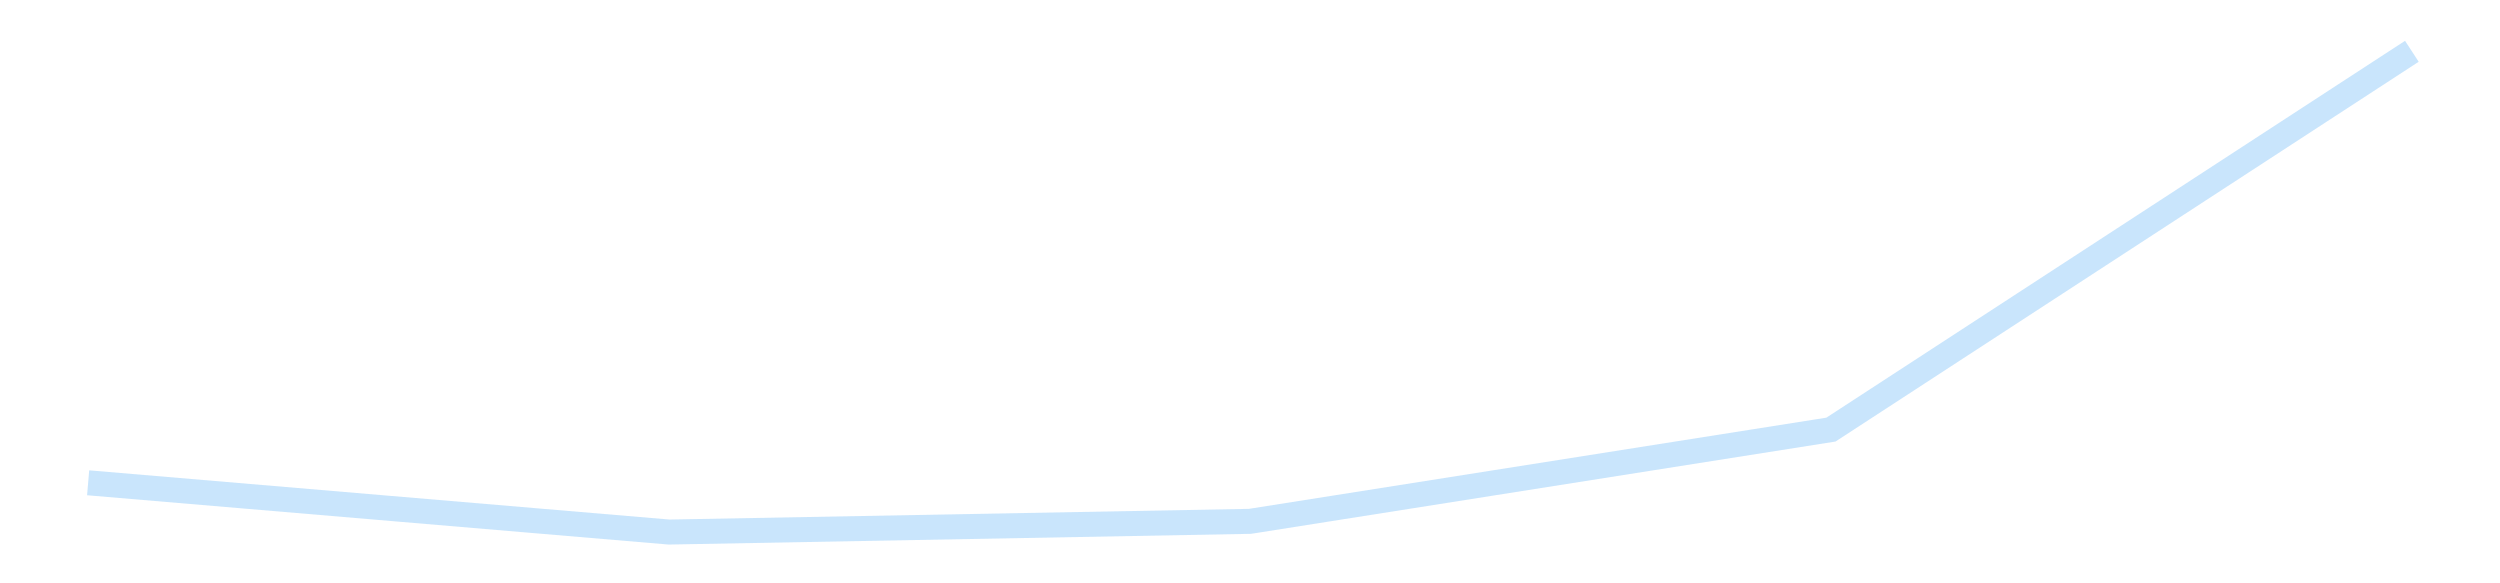 <?xml version='1.0' encoding='utf-8'?>
<svg xmlns="http://www.w3.org/2000/svg" xmlns:xlink="http://www.w3.org/1999/xlink" id="chart-0336fc7e-d7cf-4aae-99f1-8c8422a2064f" class="pygal-chart pygal-sparkline" viewBox="0 0 300 70" width="300" height="70"><!--Generated with pygal 3.0.4 (lxml) ©Kozea 2012-2016 on 2025-11-03--><!--http://pygal.org--><!--http://github.com/Kozea/pygal--><defs><style type="text/css">#chart-0336fc7e-d7cf-4aae-99f1-8c8422a2064f{-webkit-user-select:none;-webkit-font-smoothing:antialiased;font-family:Consolas,"Liberation Mono",Menlo,Courier,monospace}#chart-0336fc7e-d7cf-4aae-99f1-8c8422a2064f .title{font-family:Consolas,"Liberation Mono",Menlo,Courier,monospace;font-size:16px}#chart-0336fc7e-d7cf-4aae-99f1-8c8422a2064f .legends .legend text{font-family:Consolas,"Liberation Mono",Menlo,Courier,monospace;font-size:14px}#chart-0336fc7e-d7cf-4aae-99f1-8c8422a2064f .axis text{font-family:Consolas,"Liberation Mono",Menlo,Courier,monospace;font-size:10px}#chart-0336fc7e-d7cf-4aae-99f1-8c8422a2064f .axis text.major{font-family:Consolas,"Liberation Mono",Menlo,Courier,monospace;font-size:10px}#chart-0336fc7e-d7cf-4aae-99f1-8c8422a2064f .text-overlay text.value{font-family:Consolas,"Liberation Mono",Menlo,Courier,monospace;font-size:16px}#chart-0336fc7e-d7cf-4aae-99f1-8c8422a2064f .text-overlay text.label{font-family:Consolas,"Liberation Mono",Menlo,Courier,monospace;font-size:10px}#chart-0336fc7e-d7cf-4aae-99f1-8c8422a2064f .tooltip{font-family:Consolas,"Liberation Mono",Menlo,Courier,monospace;font-size:14px}#chart-0336fc7e-d7cf-4aae-99f1-8c8422a2064f text.no_data{font-family:Consolas,"Liberation Mono",Menlo,Courier,monospace;font-size:64px}
#chart-0336fc7e-d7cf-4aae-99f1-8c8422a2064f{background-color:transparent}#chart-0336fc7e-d7cf-4aae-99f1-8c8422a2064f path,#chart-0336fc7e-d7cf-4aae-99f1-8c8422a2064f line,#chart-0336fc7e-d7cf-4aae-99f1-8c8422a2064f rect,#chart-0336fc7e-d7cf-4aae-99f1-8c8422a2064f circle{-webkit-transition:150ms;-moz-transition:150ms;transition:150ms}#chart-0336fc7e-d7cf-4aae-99f1-8c8422a2064f .graph &gt; .background{fill:transparent}#chart-0336fc7e-d7cf-4aae-99f1-8c8422a2064f .plot &gt; .background{fill:transparent}#chart-0336fc7e-d7cf-4aae-99f1-8c8422a2064f .graph{fill:rgba(0,0,0,.87)}#chart-0336fc7e-d7cf-4aae-99f1-8c8422a2064f text.no_data{fill:rgba(0,0,0,1)}#chart-0336fc7e-d7cf-4aae-99f1-8c8422a2064f .title{fill:rgba(0,0,0,1)}#chart-0336fc7e-d7cf-4aae-99f1-8c8422a2064f .legends .legend text{fill:rgba(0,0,0,.87)}#chart-0336fc7e-d7cf-4aae-99f1-8c8422a2064f .legends .legend:hover text{fill:rgba(0,0,0,1)}#chart-0336fc7e-d7cf-4aae-99f1-8c8422a2064f .axis .line{stroke:rgba(0,0,0,1)}#chart-0336fc7e-d7cf-4aae-99f1-8c8422a2064f .axis .guide.line{stroke:rgba(0,0,0,.54)}#chart-0336fc7e-d7cf-4aae-99f1-8c8422a2064f .axis .major.line{stroke:rgba(0,0,0,.87)}#chart-0336fc7e-d7cf-4aae-99f1-8c8422a2064f .axis text.major{fill:rgba(0,0,0,1)}#chart-0336fc7e-d7cf-4aae-99f1-8c8422a2064f .axis.y .guides:hover .guide.line,#chart-0336fc7e-d7cf-4aae-99f1-8c8422a2064f .line-graph .axis.x .guides:hover .guide.line,#chart-0336fc7e-d7cf-4aae-99f1-8c8422a2064f .stackedline-graph .axis.x .guides:hover .guide.line,#chart-0336fc7e-d7cf-4aae-99f1-8c8422a2064f .xy-graph .axis.x .guides:hover .guide.line{stroke:rgba(0,0,0,1)}#chart-0336fc7e-d7cf-4aae-99f1-8c8422a2064f .axis .guides:hover text{fill:rgba(0,0,0,1)}#chart-0336fc7e-d7cf-4aae-99f1-8c8422a2064f .reactive{fill-opacity:.7;stroke-opacity:.8;stroke-width:3}#chart-0336fc7e-d7cf-4aae-99f1-8c8422a2064f .ci{stroke:rgba(0,0,0,.87)}#chart-0336fc7e-d7cf-4aae-99f1-8c8422a2064f .reactive.active,#chart-0336fc7e-d7cf-4aae-99f1-8c8422a2064f .active .reactive{fill-opacity:.8;stroke-opacity:.9;stroke-width:4}#chart-0336fc7e-d7cf-4aae-99f1-8c8422a2064f .ci .reactive.active{stroke-width:1.5}#chart-0336fc7e-d7cf-4aae-99f1-8c8422a2064f .series text{fill:rgba(0,0,0,1)}#chart-0336fc7e-d7cf-4aae-99f1-8c8422a2064f .tooltip rect{fill:transparent;stroke:rgba(0,0,0,1);-webkit-transition:opacity 150ms;-moz-transition:opacity 150ms;transition:opacity 150ms}#chart-0336fc7e-d7cf-4aae-99f1-8c8422a2064f .tooltip .label{fill:rgba(0,0,0,.87)}#chart-0336fc7e-d7cf-4aae-99f1-8c8422a2064f .tooltip .label{fill:rgba(0,0,0,.87)}#chart-0336fc7e-d7cf-4aae-99f1-8c8422a2064f .tooltip .legend{font-size:.8em;fill:rgba(0,0,0,.54)}#chart-0336fc7e-d7cf-4aae-99f1-8c8422a2064f .tooltip .x_label{font-size:.6em;fill:rgba(0,0,0,1)}#chart-0336fc7e-d7cf-4aae-99f1-8c8422a2064f .tooltip .xlink{font-size:.5em;text-decoration:underline}#chart-0336fc7e-d7cf-4aae-99f1-8c8422a2064f .tooltip .value{font-size:1.5em}#chart-0336fc7e-d7cf-4aae-99f1-8c8422a2064f .bound{font-size:.5em}#chart-0336fc7e-d7cf-4aae-99f1-8c8422a2064f .max-value{font-size:.75em;fill:rgba(0,0,0,.54)}#chart-0336fc7e-d7cf-4aae-99f1-8c8422a2064f .map-element{fill:transparent;stroke:rgba(0,0,0,.54) !important}#chart-0336fc7e-d7cf-4aae-99f1-8c8422a2064f .map-element .reactive{fill-opacity:inherit;stroke-opacity:inherit}#chart-0336fc7e-d7cf-4aae-99f1-8c8422a2064f .color-0,#chart-0336fc7e-d7cf-4aae-99f1-8c8422a2064f .color-0 a:visited{stroke:#bbdefb;fill:#bbdefb}#chart-0336fc7e-d7cf-4aae-99f1-8c8422a2064f .text-overlay .color-0 text{fill:black}
#chart-0336fc7e-d7cf-4aae-99f1-8c8422a2064f text.no_data{text-anchor:middle}#chart-0336fc7e-d7cf-4aae-99f1-8c8422a2064f .guide.line{fill:none}#chart-0336fc7e-d7cf-4aae-99f1-8c8422a2064f .centered{text-anchor:middle}#chart-0336fc7e-d7cf-4aae-99f1-8c8422a2064f .title{text-anchor:middle}#chart-0336fc7e-d7cf-4aae-99f1-8c8422a2064f .legends .legend text{fill-opacity:1}#chart-0336fc7e-d7cf-4aae-99f1-8c8422a2064f .axis.x text{text-anchor:middle}#chart-0336fc7e-d7cf-4aae-99f1-8c8422a2064f .axis.x:not(.web) text[transform]{text-anchor:start}#chart-0336fc7e-d7cf-4aae-99f1-8c8422a2064f .axis.x:not(.web) text[transform].backwards{text-anchor:end}#chart-0336fc7e-d7cf-4aae-99f1-8c8422a2064f .axis.y text{text-anchor:end}#chart-0336fc7e-d7cf-4aae-99f1-8c8422a2064f .axis.y text[transform].backwards{text-anchor:start}#chart-0336fc7e-d7cf-4aae-99f1-8c8422a2064f .axis.y2 text{text-anchor:start}#chart-0336fc7e-d7cf-4aae-99f1-8c8422a2064f .axis.y2 text[transform].backwards{text-anchor:end}#chart-0336fc7e-d7cf-4aae-99f1-8c8422a2064f .axis .guide.line{stroke-dasharray:4,4;stroke:black}#chart-0336fc7e-d7cf-4aae-99f1-8c8422a2064f .axis .major.guide.line{stroke-dasharray:6,6;stroke:black}#chart-0336fc7e-d7cf-4aae-99f1-8c8422a2064f .horizontal .axis.y .guide.line,#chart-0336fc7e-d7cf-4aae-99f1-8c8422a2064f .horizontal .axis.y2 .guide.line,#chart-0336fc7e-d7cf-4aae-99f1-8c8422a2064f .vertical .axis.x .guide.line{opacity:0}#chart-0336fc7e-d7cf-4aae-99f1-8c8422a2064f .horizontal .axis.always_show .guide.line,#chart-0336fc7e-d7cf-4aae-99f1-8c8422a2064f .vertical .axis.always_show .guide.line{opacity:1 !important}#chart-0336fc7e-d7cf-4aae-99f1-8c8422a2064f .axis.y .guides:hover .guide.line,#chart-0336fc7e-d7cf-4aae-99f1-8c8422a2064f .axis.y2 .guides:hover .guide.line,#chart-0336fc7e-d7cf-4aae-99f1-8c8422a2064f .axis.x .guides:hover .guide.line{opacity:1}#chart-0336fc7e-d7cf-4aae-99f1-8c8422a2064f .axis .guides:hover text{opacity:1}#chart-0336fc7e-d7cf-4aae-99f1-8c8422a2064f .nofill{fill:none}#chart-0336fc7e-d7cf-4aae-99f1-8c8422a2064f .subtle-fill{fill-opacity:.2}#chart-0336fc7e-d7cf-4aae-99f1-8c8422a2064f .dot{stroke-width:1px;fill-opacity:1;stroke-opacity:1}#chart-0336fc7e-d7cf-4aae-99f1-8c8422a2064f .dot.active{stroke-width:5px}#chart-0336fc7e-d7cf-4aae-99f1-8c8422a2064f .dot.negative{fill:transparent}#chart-0336fc7e-d7cf-4aae-99f1-8c8422a2064f text,#chart-0336fc7e-d7cf-4aae-99f1-8c8422a2064f tspan{stroke:none !important}#chart-0336fc7e-d7cf-4aae-99f1-8c8422a2064f .series text.active{opacity:1}#chart-0336fc7e-d7cf-4aae-99f1-8c8422a2064f .tooltip rect{fill-opacity:.95;stroke-width:.5}#chart-0336fc7e-d7cf-4aae-99f1-8c8422a2064f .tooltip text{fill-opacity:1}#chart-0336fc7e-d7cf-4aae-99f1-8c8422a2064f .showable{visibility:hidden}#chart-0336fc7e-d7cf-4aae-99f1-8c8422a2064f .showable.shown{visibility:visible}#chart-0336fc7e-d7cf-4aae-99f1-8c8422a2064f .gauge-background{fill:rgba(229,229,229,1);stroke:none}#chart-0336fc7e-d7cf-4aae-99f1-8c8422a2064f .bg-lines{stroke:transparent;stroke-width:2px}</style><script type="text/javascript">window.pygal = window.pygal || {};window.pygal.config = window.pygal.config || {};window.pygal.config['0336fc7e-d7cf-4aae-99f1-8c8422a2064f'] = {"allow_interruptions": false, "box_mode": "extremes", "classes": ["pygal-chart", "pygal-sparkline"], "css": ["file://style.css", "file://graph.css"], "defs": [], "disable_xml_declaration": false, "dots_size": 2.5, "dynamic_print_values": false, "explicit_size": true, "fill": false, "force_uri_protocol": "https", "formatter": null, "half_pie": false, "height": 70, "include_x_axis": false, "inner_radius": 0, "interpolate": null, "interpolation_parameters": {}, "interpolation_precision": 250, "inverse_y_axis": false, "js": [], "legend_at_bottom": false, "legend_at_bottom_columns": null, "legend_box_size": 12, "logarithmic": false, "margin": 5, "margin_bottom": null, "margin_left": null, "margin_right": null, "margin_top": null, "max_scale": 2, "min_scale": 1, "missing_value_fill_truncation": "x", "no_data_text": "", "no_prefix": false, "order_min": null, "pretty_print": false, "print_labels": false, "print_values": false, "print_values_position": "center", "print_zeroes": true, "range": null, "rounded_bars": null, "secondary_range": null, "show_dots": false, "show_legend": false, "show_minor_x_labels": true, "show_minor_y_labels": true, "show_only_major_dots": false, "show_x_guides": false, "show_x_labels": false, "show_y_guides": true, "show_y_labels": false, "spacing": 0, "stack_from_top": false, "strict": false, "stroke": true, "stroke_style": null, "style": {"background": "transparent", "ci_colors": [], "colors": ["#bbdefb"], "dot_opacity": "1", "font_family": "Consolas, \"Liberation Mono\", Menlo, Courier, monospace", "foreground": "rgba(0, 0, 0, .87)", "foreground_strong": "rgba(0, 0, 0, 1)", "foreground_subtle": "rgba(0, 0, 0, .54)", "guide_stroke_color": "black", "guide_stroke_dasharray": "4,4", "label_font_family": "Consolas, \"Liberation Mono\", Menlo, Courier, monospace", "label_font_size": 10, "legend_font_family": "Consolas, \"Liberation Mono\", Menlo, Courier, monospace", "legend_font_size": 14, "major_guide_stroke_color": "black", "major_guide_stroke_dasharray": "6,6", "major_label_font_family": "Consolas, \"Liberation Mono\", Menlo, Courier, monospace", "major_label_font_size": 10, "no_data_font_family": "Consolas, \"Liberation Mono\", Menlo, Courier, monospace", "no_data_font_size": 64, "opacity": ".7", "opacity_hover": ".8", "plot_background": "transparent", "stroke_opacity": ".8", "stroke_opacity_hover": ".9", "stroke_width": 3, "stroke_width_hover": "4", "title_font_family": "Consolas, \"Liberation Mono\", Menlo, Courier, monospace", "title_font_size": 16, "tooltip_font_family": "Consolas, \"Liberation Mono\", Menlo, Courier, monospace", "tooltip_font_size": 14, "transition": "150ms", "value_background": "rgba(229, 229, 229, 1)", "value_colors": [], "value_font_family": "Consolas, \"Liberation Mono\", Menlo, Courier, monospace", "value_font_size": 16, "value_label_font_family": "Consolas, \"Liberation Mono\", Menlo, Courier, monospace", "value_label_font_size": 10}, "title": null, "tooltip_border_radius": 0, "tooltip_fancy_mode": true, "truncate_label": null, "truncate_legend": null, "width": 300, "x_label_rotation": 0, "x_labels": null, "x_labels_major": null, "x_labels_major_count": null, "x_labels_major_every": null, "x_title": null, "xrange": null, "y_label_rotation": 0, "y_labels": null, "y_labels_major": null, "y_labels_major_count": null, "y_labels_major_every": null, "y_title": null, "zero": 0, "legends": [""]}</script></defs><title>Pygal</title><g class="graph line-graph vertical"><rect x="0" y="0" width="300" height="70" class="background"/><g transform="translate(5, 5)" class="plot"><rect x="0" y="0" width="290" height="60" class="background"/><g class="series serie-0 color-0"><path d="M5.577 52.935 L75.288 58.846 145 57.561 214.712 46.552 284.423 1.154" class="line reactive nofill"/></g></g><g class="titles"/><g transform="translate(5, 5)" class="plot overlay"><g class="series serie-0 color-0"/></g><g transform="translate(5, 5)" class="plot text-overlay"><g class="series serie-0 color-0"/></g><g transform="translate(5, 5)" class="plot tooltip-overlay"><g transform="translate(0 0)" style="opacity: 0" class="tooltip"><rect rx="0" ry="0" width="0" height="0" class="tooltip-box"/><g class="text"/></g></g></g></svg>